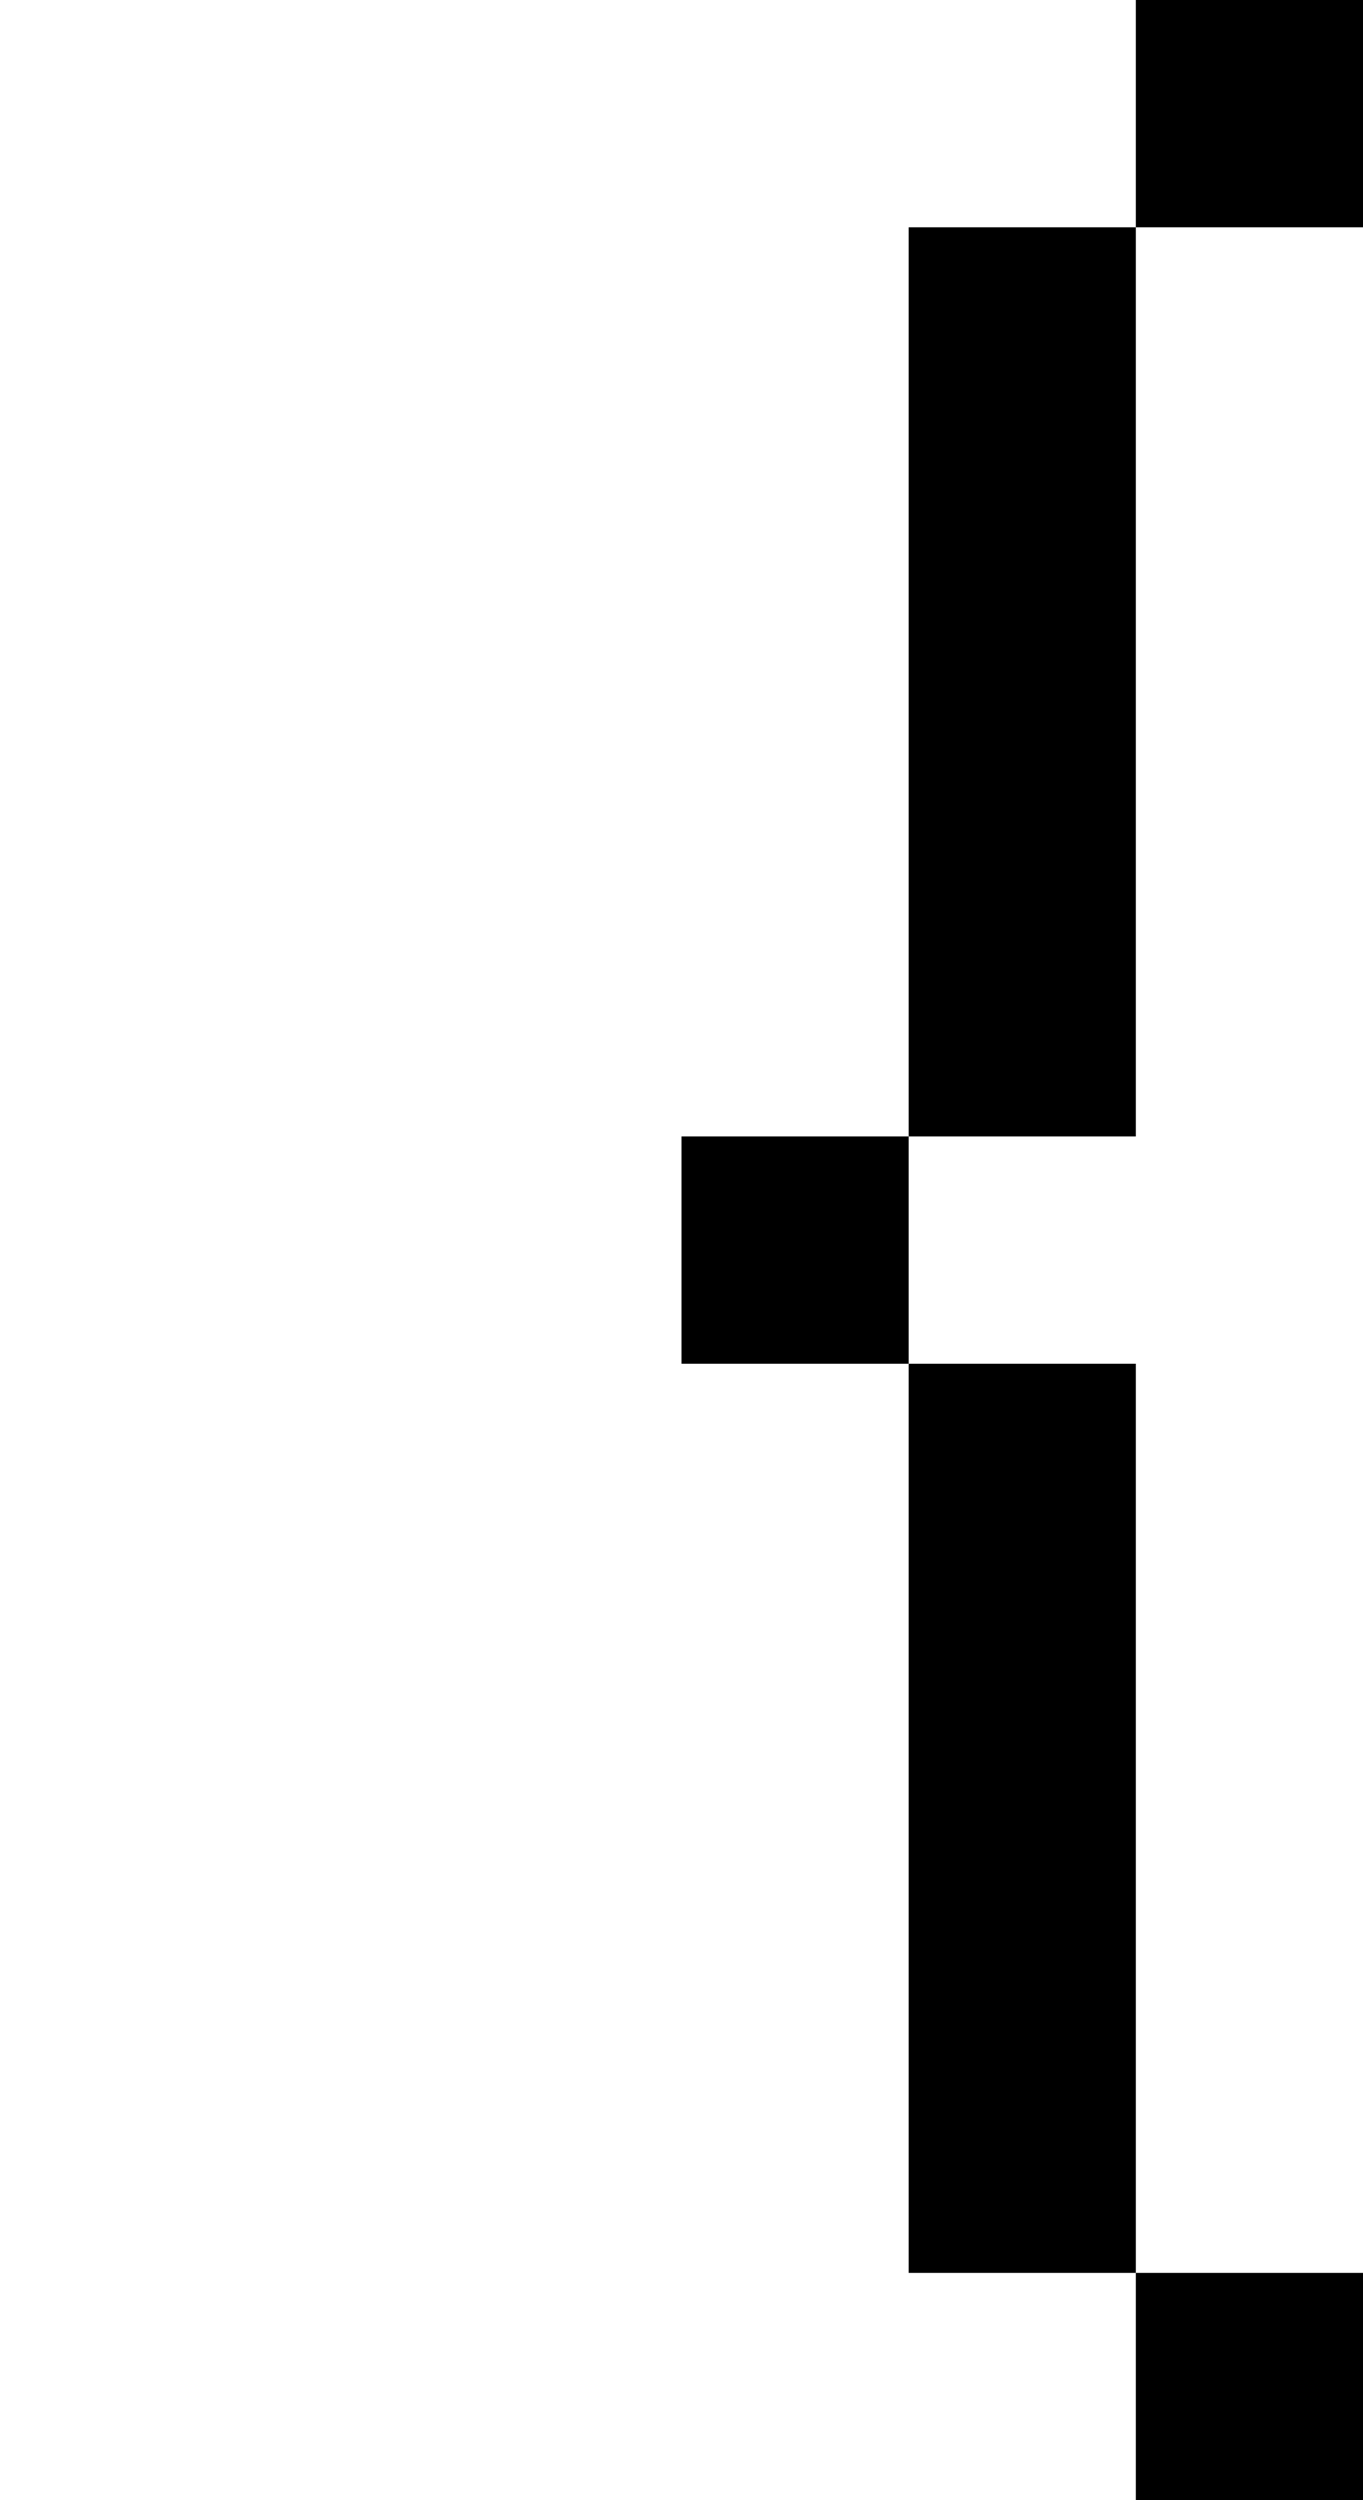 <?xml version="1.0" standalone="no"?>
<!DOCTYPE svg PUBLIC "-//W3C//DTD SVG 20010904//EN"
 "http://www.w3.org/TR/2001/REC-SVG-20010904/DTD/svg10.dtd">
<svg version="1.0" xmlns="http://www.w3.org/2000/svg"
 width="24pt" height="44pt" viewBox="0 0 24 44"
 preserveAspectRatio="xMidYMid meet">
<g transform="translate(0,44) scale(1,-1)"
fill="#000000" stroke="none">
<path d="M20 42 l0 -2 -2 0 -2 0 0 -8 0 -8 -2 0 -2 0 0 -2 0 -2 2 0 2 0 0 -8
0 -8 2 0 2 0 0 -2 0 -2 2 0 2 0 0 2 0 2 -2 0 -2 0 0 8 0 8 -2 0 -2 0 0 2 0 2
2 0 2 0 0 8 0 8 2 0 2 0 0 2 0 2 -2 0 -2 0 0 -2z"/>
</g>
</svg>
